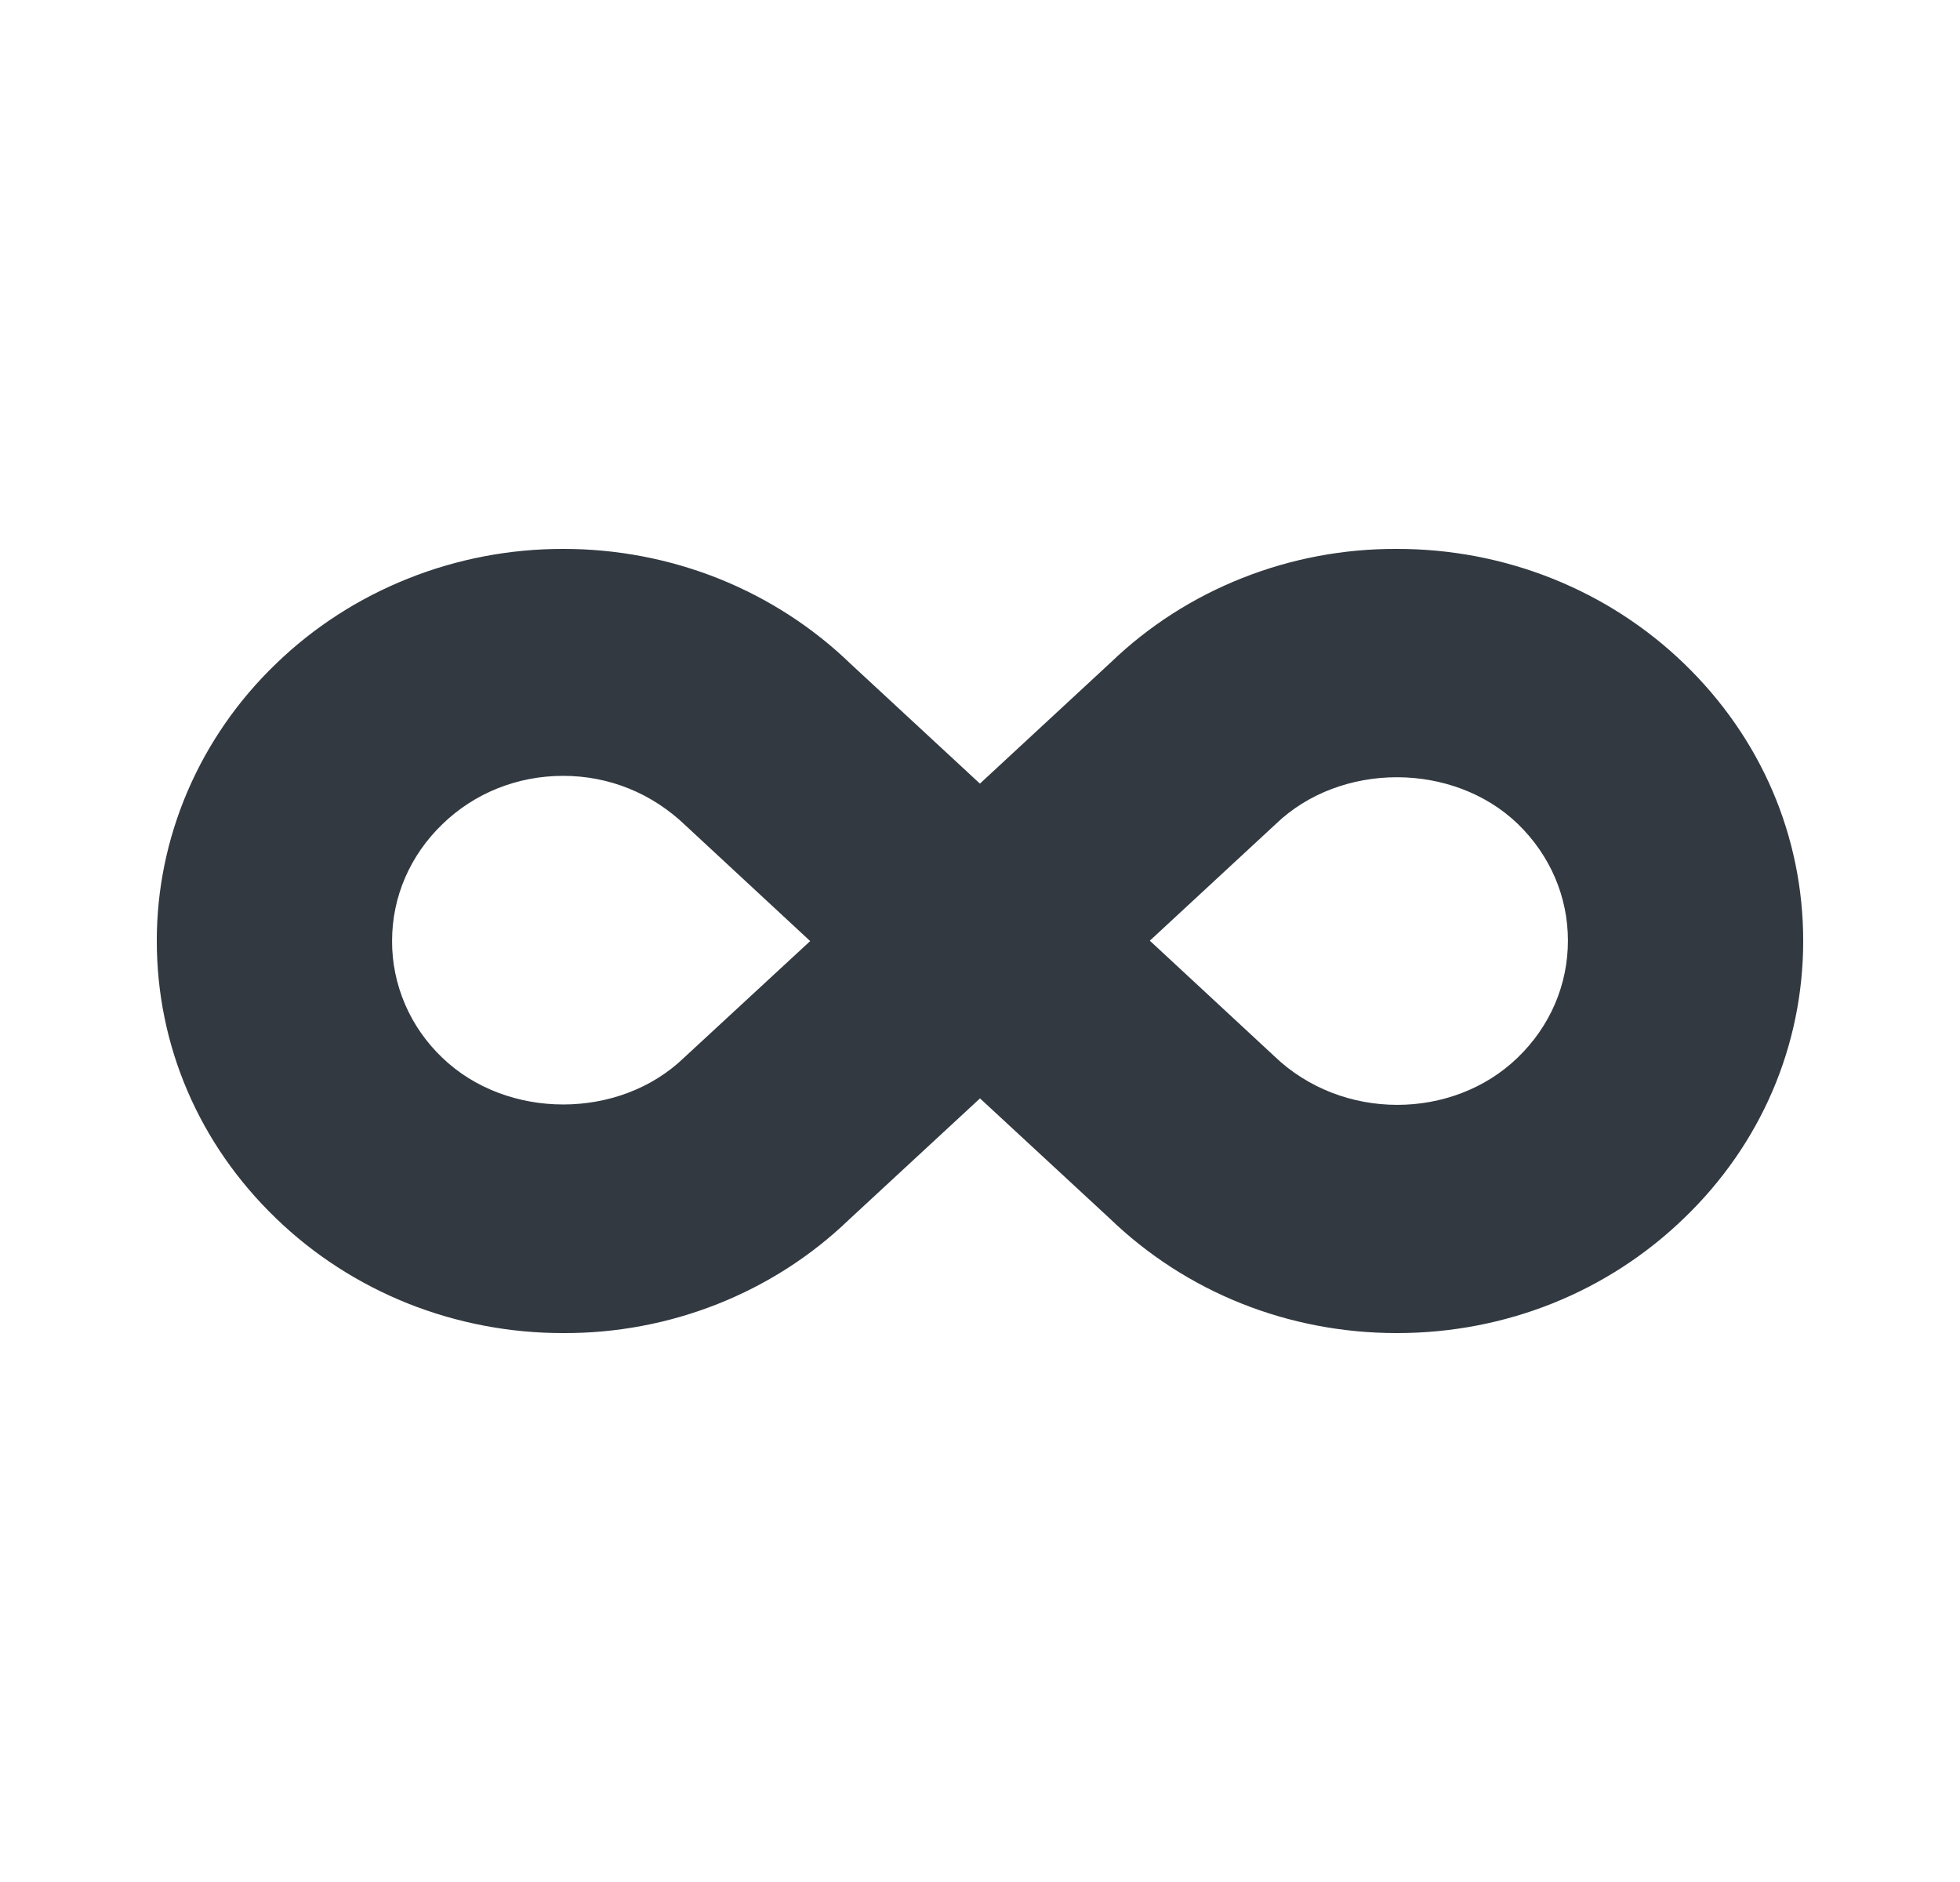 <svg width="25" height="24" viewBox="0 0 25 24" fill="none" xmlns="http://www.w3.org/2000/svg">
<path d="M17.817 7C17.141 6.997 16.471 7.123 15.846 7.371C15.221 7.618 14.653 7.982 14.174 8.442L12.499 9.993L10.849 8.465C10.368 8 9.797 7.631 9.168 7.379C8.539 7.128 7.864 6.999 7.183 7C6.503 6.999 5.829 7.128 5.2 7.38C4.571 7.631 4 8 3.52 8.465C3.037 8.929 2.655 9.48 2.394 10.087C2.133 10.694 1.999 11.344 2 12.001C2 13.335 2.539 14.591 3.519 15.535C3.999 16 4.57 16.369 5.199 16.621C5.828 16.872 6.503 17.001 7.183 17C7.859 17.003 8.529 16.877 9.154 16.629C9.78 16.381 10.348 16.016 10.826 15.556L12.5 14.007L14.151 15.535C15.129 16.479 16.432 17 17.817 17C19.201 17 20.502 16.48 21.48 15.535C22.46 14.593 23 13.336 23 11.999C23 10.662 22.461 9.409 21.481 8.463C21 7.998 20.429 7.629 19.8 7.378C19.171 7.127 18.497 6.999 17.817 7ZM8.726 13.487C7.902 14.284 6.466 14.284 5.64 13.487C5.437 13.293 5.275 13.061 5.166 12.806C5.056 12.55 5 12.276 5.001 12C5.001 11.438 5.228 10.911 5.643 10.51C6.053 10.112 6.601 9.894 7.183 9.894C7.765 9.894 8.314 10.112 8.749 10.531L10.334 12.001L8.726 13.487ZM19.358 13.487C18.534 14.285 17.119 14.303 16.251 13.466L14.666 11.996L16.272 10.509C17.098 9.713 18.535 9.713 19.36 10.507C19.772 10.907 19.999 11.434 19.999 11.996C19.999 12.559 19.771 13.089 19.358 13.487Z" fill="#323941"/>
</svg>
